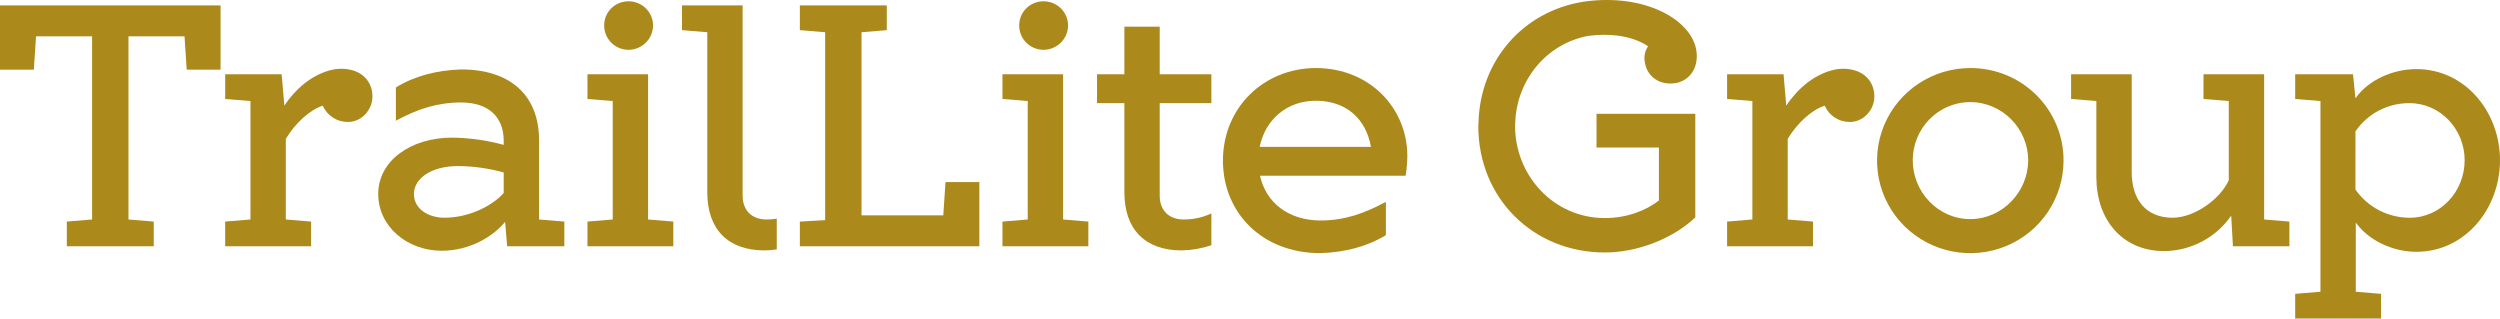 <?xml version="1.0" encoding="UTF-8"?>
<svg xmlns="http://www.w3.org/2000/svg" width="518" height="66" viewBox="0 0 518 66" fill="none">
  <g clip-path="url(#clip0_11_3375)">
    <path d="M0 14.432H7.016L7.468 7.534H19.081V45.477L13.844 45.909V51.03H31.855V45.909L26.622 45.477V7.534H38.235L38.683 14.432H45.702V1.125H0V14.432Z" fill="#AB8A1B"></path>
    <path d="M70.652 14.243C70.641 14.243 70.63 14.246 70.619 14.246L70.615 14.243C70.34 14.244 70.065 14.261 69.792 14.294H69.784C67.87 14.508 65.462 15.45 63.25 17.154C61.565 18.494 60.103 20.091 58.92 21.884L58.359 15.384H46.661V20.506L51.895 20.935V45.477L46.658 45.907V51.031H64.456V45.909L59.223 45.479V28.768C61.202 25.485 64.233 22.724 66.885 21.899C67.323 22.913 68.055 23.774 68.988 24.374C69.92 24.974 71.011 25.286 72.122 25.27C74.875 25.27 77.171 22.811 77.171 19.984C77.171 16.887 74.966 14.243 70.652 14.243Z" fill="#AB8A1B"></path>
    <path d="M111.695 29.143V29.07C111.695 19.874 105.877 14.384 95.535 14.384C90.534 14.552 85.881 15.738 82.026 18.119V25.018C86.499 22.573 90.681 21.231 95.535 21.231C101.423 21.231 104.367 24.437 104.367 29.143V30.018C100.904 29.071 97.334 28.566 93.742 28.514C85.02 28.514 78.369 33.362 78.369 40.179V40.19C78.369 46.964 84.404 51.954 91.511 51.954C97.546 51.954 102.356 48.817 104.656 45.964L105.086 51.028H116.931V45.909L111.694 45.479L111.695 29.143ZM104.367 39.979C102.43 42.259 97.615 45.111 92.088 45.111C88.785 45.111 85.767 43.328 85.767 40.19C85.782 36.948 89.391 34.405 94.925 34.405C98.118 34.435 101.292 34.882 104.367 35.733V39.979Z" fill="#AB8A1B"></path>
    <path d="M130.217 10.325C131.567 10.319 132.861 9.784 133.816 8.836C134.771 7.887 135.309 6.603 135.314 5.262C135.31 4.602 135.175 3.949 134.917 3.341C134.658 2.733 134.282 2.181 133.808 1.718C133.335 1.254 132.774 0.888 132.157 0.64C131.541 0.392 130.882 0.267 130.217 0.272C129.555 0.268 128.899 0.394 128.287 0.643C127.675 0.892 127.119 1.26 126.651 1.724C126.183 2.188 125.812 2.74 125.561 3.347C125.309 3.955 125.182 4.606 125.186 5.262C125.18 5.923 125.306 6.578 125.557 7.19C125.807 7.802 126.176 8.359 126.643 8.83C127.11 9.3 127.667 9.674 128.28 9.931C128.893 10.187 129.551 10.321 130.217 10.325Z" fill="#AB8A1B"></path>
    <path d="M134.281 15.384H121.72V20.506L126.953 20.936V45.477L121.72 45.909V51.03H139.514V45.909L134.281 45.477V15.384Z" fill="#AB8A1B"></path>
    <path d="M153.873 40.557V1.125H141.312V6.247L146.548 6.681V39.839C146.548 47.608 150.929 51.883 158.396 51.883C159.249 51.88 160.101 51.812 160.944 51.682V45.314C160.244 45.422 159.538 45.477 158.83 45.478C155.74 45.478 153.873 43.552 153.873 40.557Z" fill="#AB8A1B"></path>
    <path d="M195.451 44.621H178.51V16.672V6.681L183.746 6.247V1.125H165.732V6.247L170.969 6.681V45.613L165.732 45.909V51.03H202.923V37.723H195.904L195.451 44.621Z" fill="#AB8A1B"></path>
    <path d="M216.208 10.325C217.559 10.319 218.852 9.784 219.807 8.836C220.762 7.887 221.3 6.603 221.305 5.262C221.301 4.602 221.167 3.949 220.908 3.341C220.65 2.733 220.273 2.181 219.8 1.718C219.326 1.254 218.765 0.888 218.149 0.64C217.533 0.392 216.873 0.267 216.208 0.272C215.546 0.268 214.891 0.394 214.278 0.643C213.666 0.892 213.11 1.26 212.642 1.724C212.174 2.188 211.804 2.74 211.552 3.347C211.301 3.955 211.173 4.606 211.177 5.262C211.172 5.923 211.298 6.578 211.548 7.19C211.798 7.802 212.167 8.359 212.635 8.83C213.102 9.3 213.658 9.674 214.271 9.931C214.884 10.187 215.543 10.321 216.208 10.325Z" fill="#AB8A1B"></path>
    <path d="M220.273 15.384H207.711V20.506L212.944 20.936V45.477L207.711 45.909V51.03H225.506V45.909L220.273 45.477V15.384Z" fill="#AB8A1B"></path>
    <path d="M240.294 5.525H232.97V15.384H227.303V21.367H232.97V39.839C232.97 47.608 237.35 51.883 244.822 51.883C246.924 51.844 249.008 51.482 250.999 50.811V44.227C249.2 45.06 247.237 45.487 245.252 45.478C242.164 45.478 240.294 43.552 240.294 40.557V21.367H250.999V15.384H240.294V5.525Z" fill="#AB8A1B"></path>
    <path d="M272.642 14.101C261.941 14.101 253.392 22.228 253.392 33.277C253.392 43.898 261.293 52.457 273.649 52.457V52.446C278.647 52.281 283.299 51.095 287.155 48.714V41.816C282.683 44.259 278.5 45.684 273.649 45.684C266.969 45.684 262.301 41.977 261.077 36.419H291.245C291.465 35.073 291.584 33.714 291.602 32.351C291.601 22.37 283.773 14.101 272.642 14.101ZM261.006 30.428C262.157 24.796 266.607 20.875 272.642 20.875C279.033 20.875 283.057 24.723 284.06 30.428H261.006Z" fill="#AB8A1B"></path>
    <path d="M347.031 17.241C350.033 16.818 352.011 14.108 351.496 10.529C350.596 4.23 341.03 -1.472 328.16 0.341C328.072 0.356 327.991 0.371 327.903 0.385L327.906 0.396H327.903V0.385C315.621 2.413 306.753 12.43 306.352 25.248C306.341 25.551 306.308 25.843 306.308 26.149C306.308 40.976 317.583 52.314 332.526 52.314C339.06 52.314 346.458 49.604 351.268 45.04V23.584H330.799V30.57H343.727V41.549C340.857 43.756 336.906 45.182 332.526 45.182C321.893 45.182 313.922 36.344 313.922 26.08C313.922 25.799 313.953 25.525 313.963 25.248C314.33 16.537 320.42 9.125 328.92 7.465L328.913 7.458L328.917 7.451L328.92 7.465C334.84 6.634 339.232 8.001 341.474 9.596C340.834 10.541 340.591 11.698 340.798 12.819C341.237 15.884 343.856 17.69 347.031 17.241Z" fill="#AB8A1B"></path>
    <path d="M381.848 14.243C381.837 14.243 381.826 14.246 381.815 14.246C381.811 14.246 381.811 14.243 381.807 14.243C381.534 14.244 381.26 14.261 380.988 14.294H380.981C379.063 14.508 376.659 15.45 374.443 17.154C372.759 18.495 371.298 20.092 370.113 21.884L369.551 15.384H357.854V20.506L363.09 20.935V45.477L357.854 45.907V51.031H375.651V45.909L370.415 45.479V28.768C372.394 25.485 375.425 22.724 378.081 21.899C378.518 22.912 379.25 23.774 380.181 24.374C381.113 24.974 382.203 25.285 383.314 25.27C386.07 25.27 388.367 22.811 388.367 19.984C388.367 16.887 386.163 14.243 381.848 14.243Z" fill="#AB8A1B"></path>
    <path d="M408.242 14.101C404.421 14.101 400.685 15.226 397.508 17.334C394.331 19.442 391.855 22.437 390.392 25.942C388.93 29.446 388.548 33.302 389.294 37.022C390.04 40.742 391.88 44.159 394.583 46.841C397.285 49.523 400.728 51.349 404.476 52.089C408.224 52.828 412.109 52.448 415.64 50.996C419.17 49.544 422.188 47.086 424.31 43.932C426.433 40.778 427.566 37.07 427.565 33.277C427.577 30.755 427.084 28.256 426.117 25.925C425.15 23.593 423.727 21.474 421.931 19.692C420.134 17.909 417.999 16.497 415.65 15.537C413.3 14.578 410.783 14.089 408.242 14.101ZM408.242 45.398C401.564 45.398 396.32 39.766 396.32 33.208C396.32 26.649 401.564 21.159 408.242 21.159C414.853 21.159 420.237 26.649 420.237 33.208C420.237 39.766 414.853 45.398 408.242 45.398V45.398Z" fill="#AB8A1B"></path>
    <path d="M469.129 15.384H456.565V20.506L461.802 20.935V37.34C460.005 41.334 454.617 45.113 450.167 45.113C444.562 45.113 441.693 41.261 441.693 35.702V15.384H429.131V20.506L434.364 20.935V36.7C434.364 45.469 439.679 52.028 448.444 52.028C451.179 51.998 453.866 51.314 456.279 50.035C458.691 48.757 460.759 46.92 462.306 44.681L462.662 51.029H474.363V45.909L469.13 45.479L469.129 15.384Z" fill="#AB8A1B"></path>
    <path d="M500.69 14.316C495.663 14.316 490.636 16.669 488.048 20.375L487.548 15.385H475.561V20.506L480.798 20.936V60.448L475.561 60.882V66H493.355V60.882L488.122 60.448V46.109C490.706 49.746 495.663 52.172 500.69 52.172C510.745 52.172 518 43.26 518 33.207C518 23.154 510.745 14.316 500.69 14.316ZM499.327 45.114C497.109 45.124 494.923 44.597 492.957 43.578C490.991 42.559 489.306 41.079 488.048 39.266V27.218C489.286 25.403 490.957 23.92 492.912 22.901C494.867 21.881 497.045 21.357 499.253 21.374C505.648 21.374 510.675 26.791 510.675 33.207C510.675 39.623 505.718 45.114 499.327 45.114V45.114Z" fill="#AB8A1B"></path>
  </g>
  <defs>
    <clipPath id="clip0_11_3375">
      <rect width="518" height="66" fill="white"></rect>
    </clipPath>
  </defs>
</svg>
